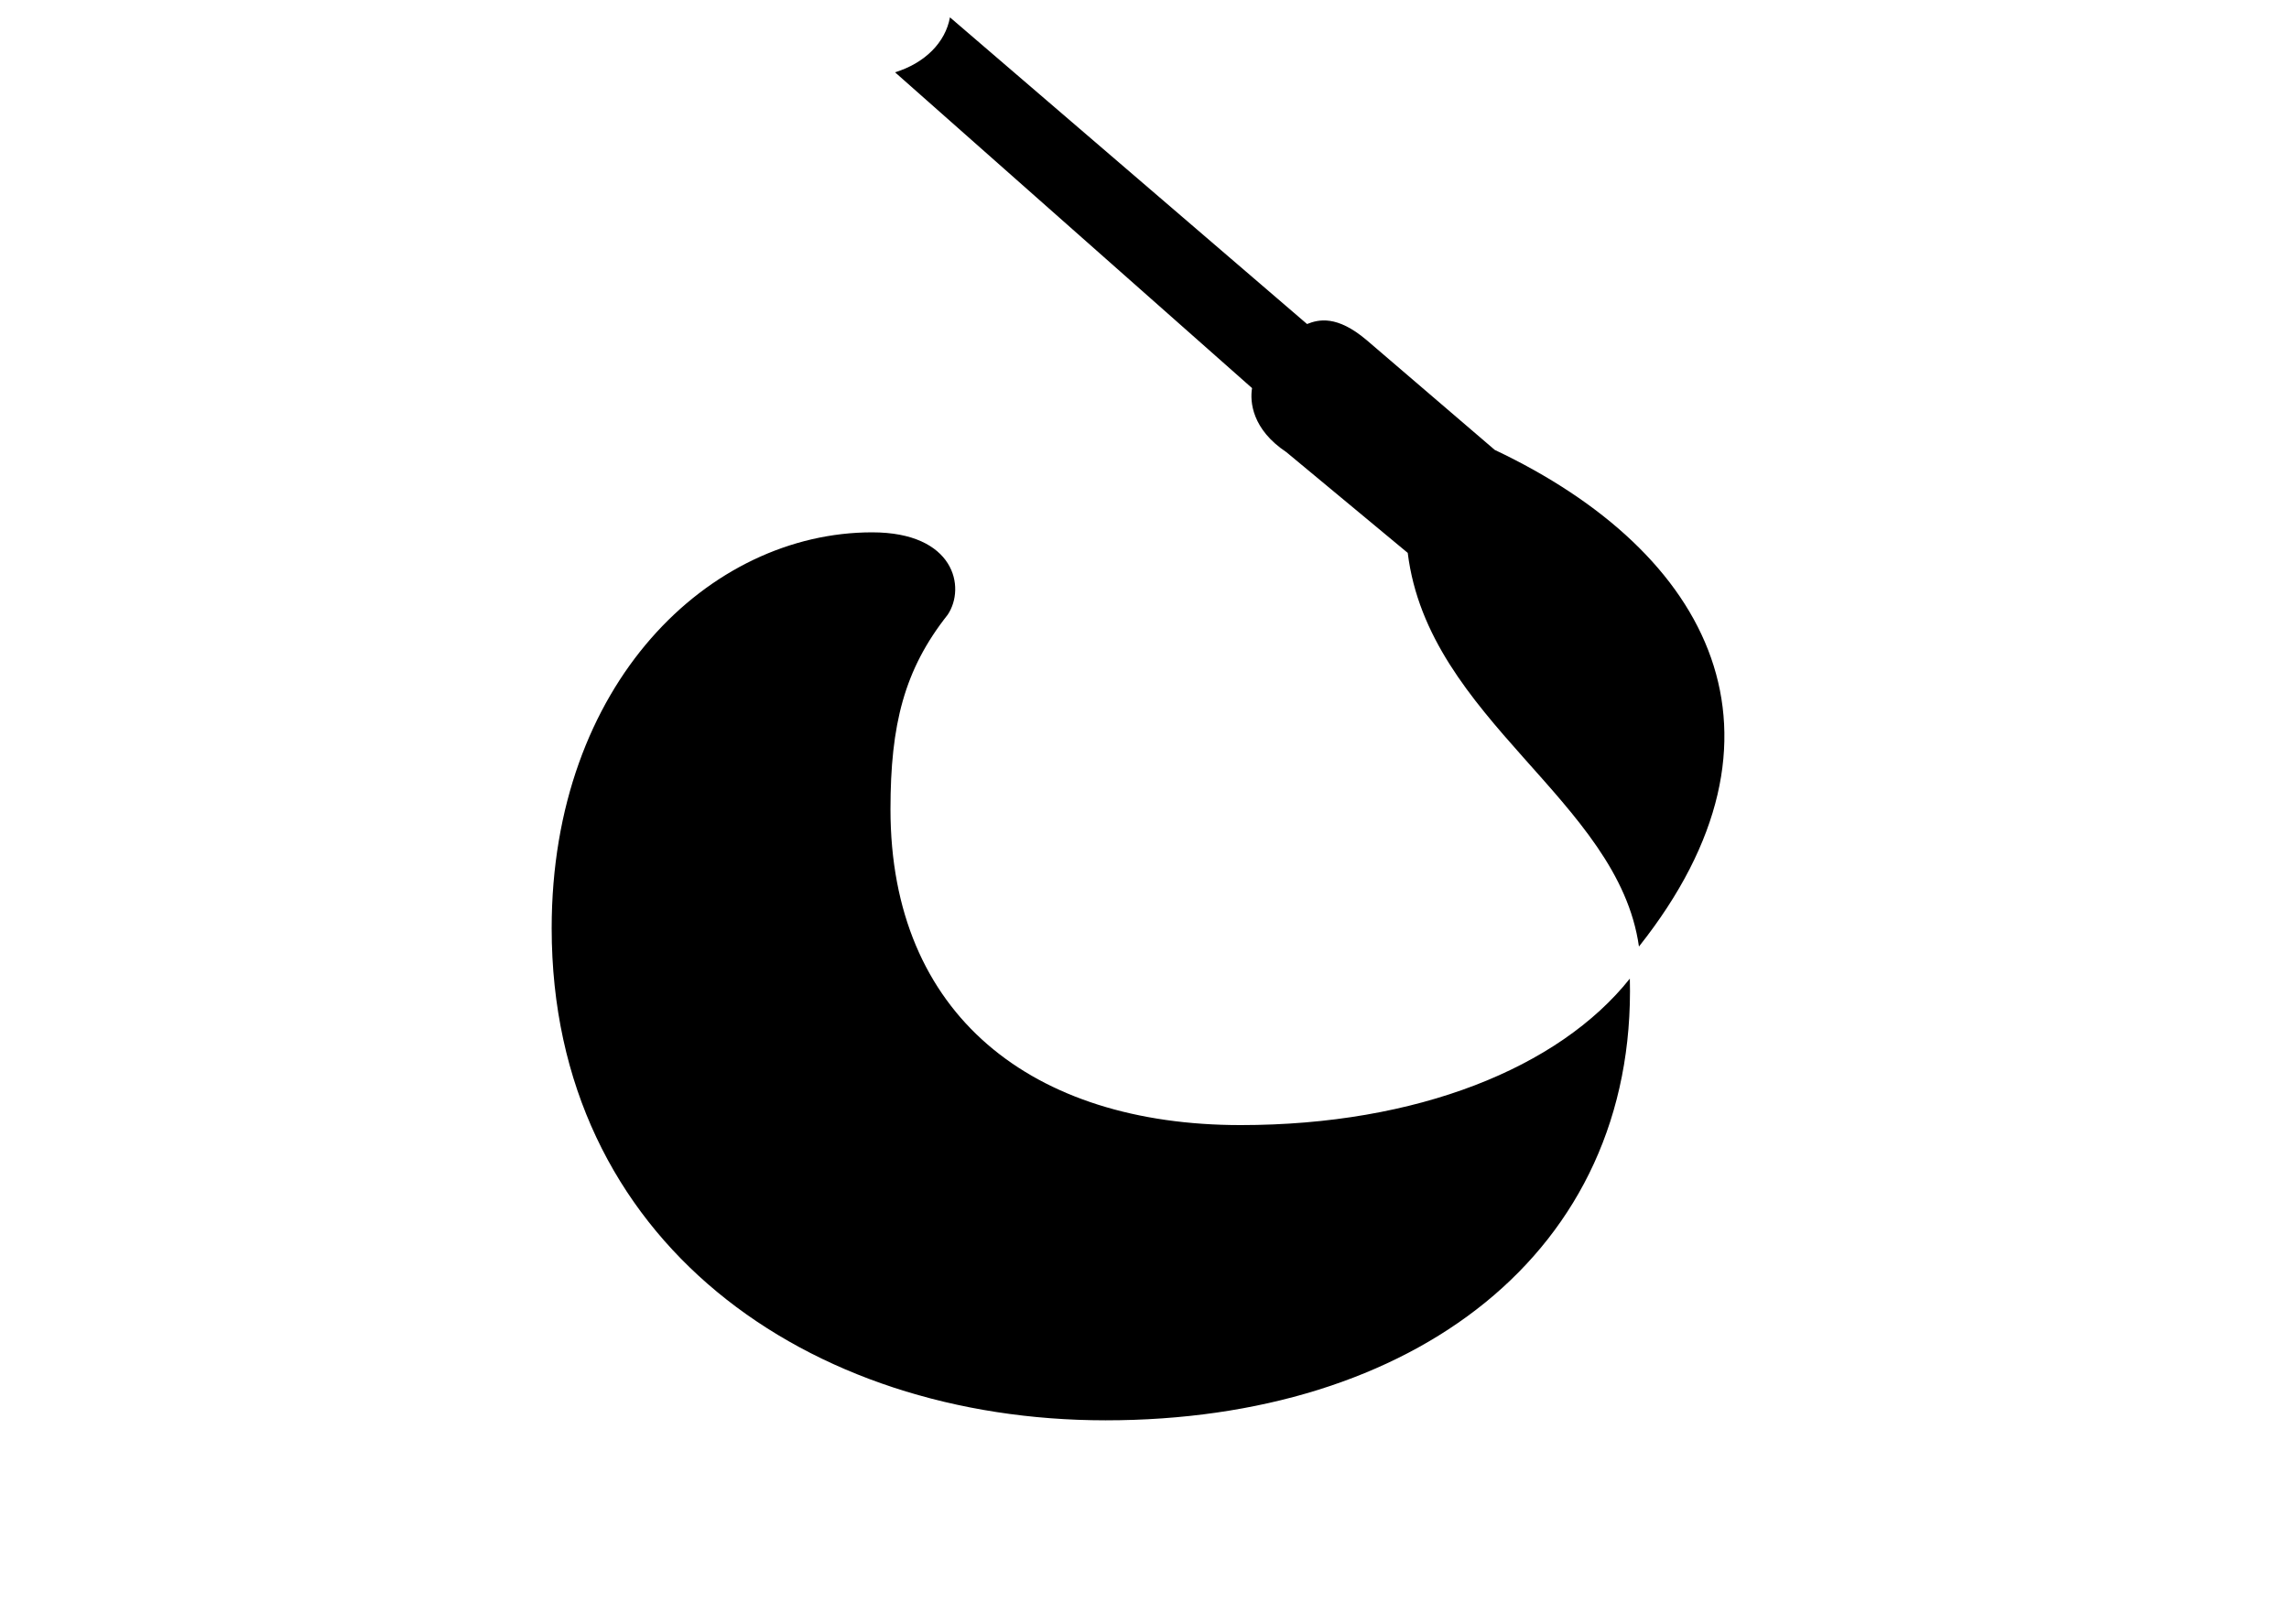 <?xml version="1.0" encoding="utf-8"?>
<!-- Generator: Adobe Illustrator 19.2.1, SVG Export Plug-In . SVG Version: 6.00 Build 0)  -->
<svg version="1.0" xmlns="http://www.w3.org/2000/svg" xmlns:xlink="http://www.w3.org/1999/xlink" x="0px" y="0px"
	 viewBox="0 0 93 66" enable-background="new 0 0 93 66" xml:space="preserve">
<g id="Layer_1">
	<g>
		<path d="M44.92,57.716c-12.09,0-22.506-7.254-22.506-19.995c0-9.951,6.417-16.089,13.021-16.089c3.348,0,3.813,2.232,3.069,3.348
			c-1.767,2.232-2.325,4.464-2.325,7.905c0,8.37,5.766,12.834,14.229,12.834c7.161,0,12.928-2.325,15.811-5.952
			C66.497,50.926,57.383,57.716,44.92,57.716z M38.596,0.705l14.508,12.462c0.465-0.186,1.209-0.372,2.418,0.651l5.208,4.464
			c8.835,4.185,12.648,11.625,5.859,20.182c-0.837-5.952-8.557-9.208-9.394-15.997l-4.929-4.092
			c-1.396-0.93-1.488-2.046-1.396-2.604L36.364,2.938C37.573,2.566,38.41,1.729,38.596,0.705z"/>
	</g>
</g>
<g id="frame">
	<rect fill="none" width="93" height="66"/>
</g>
</svg>

